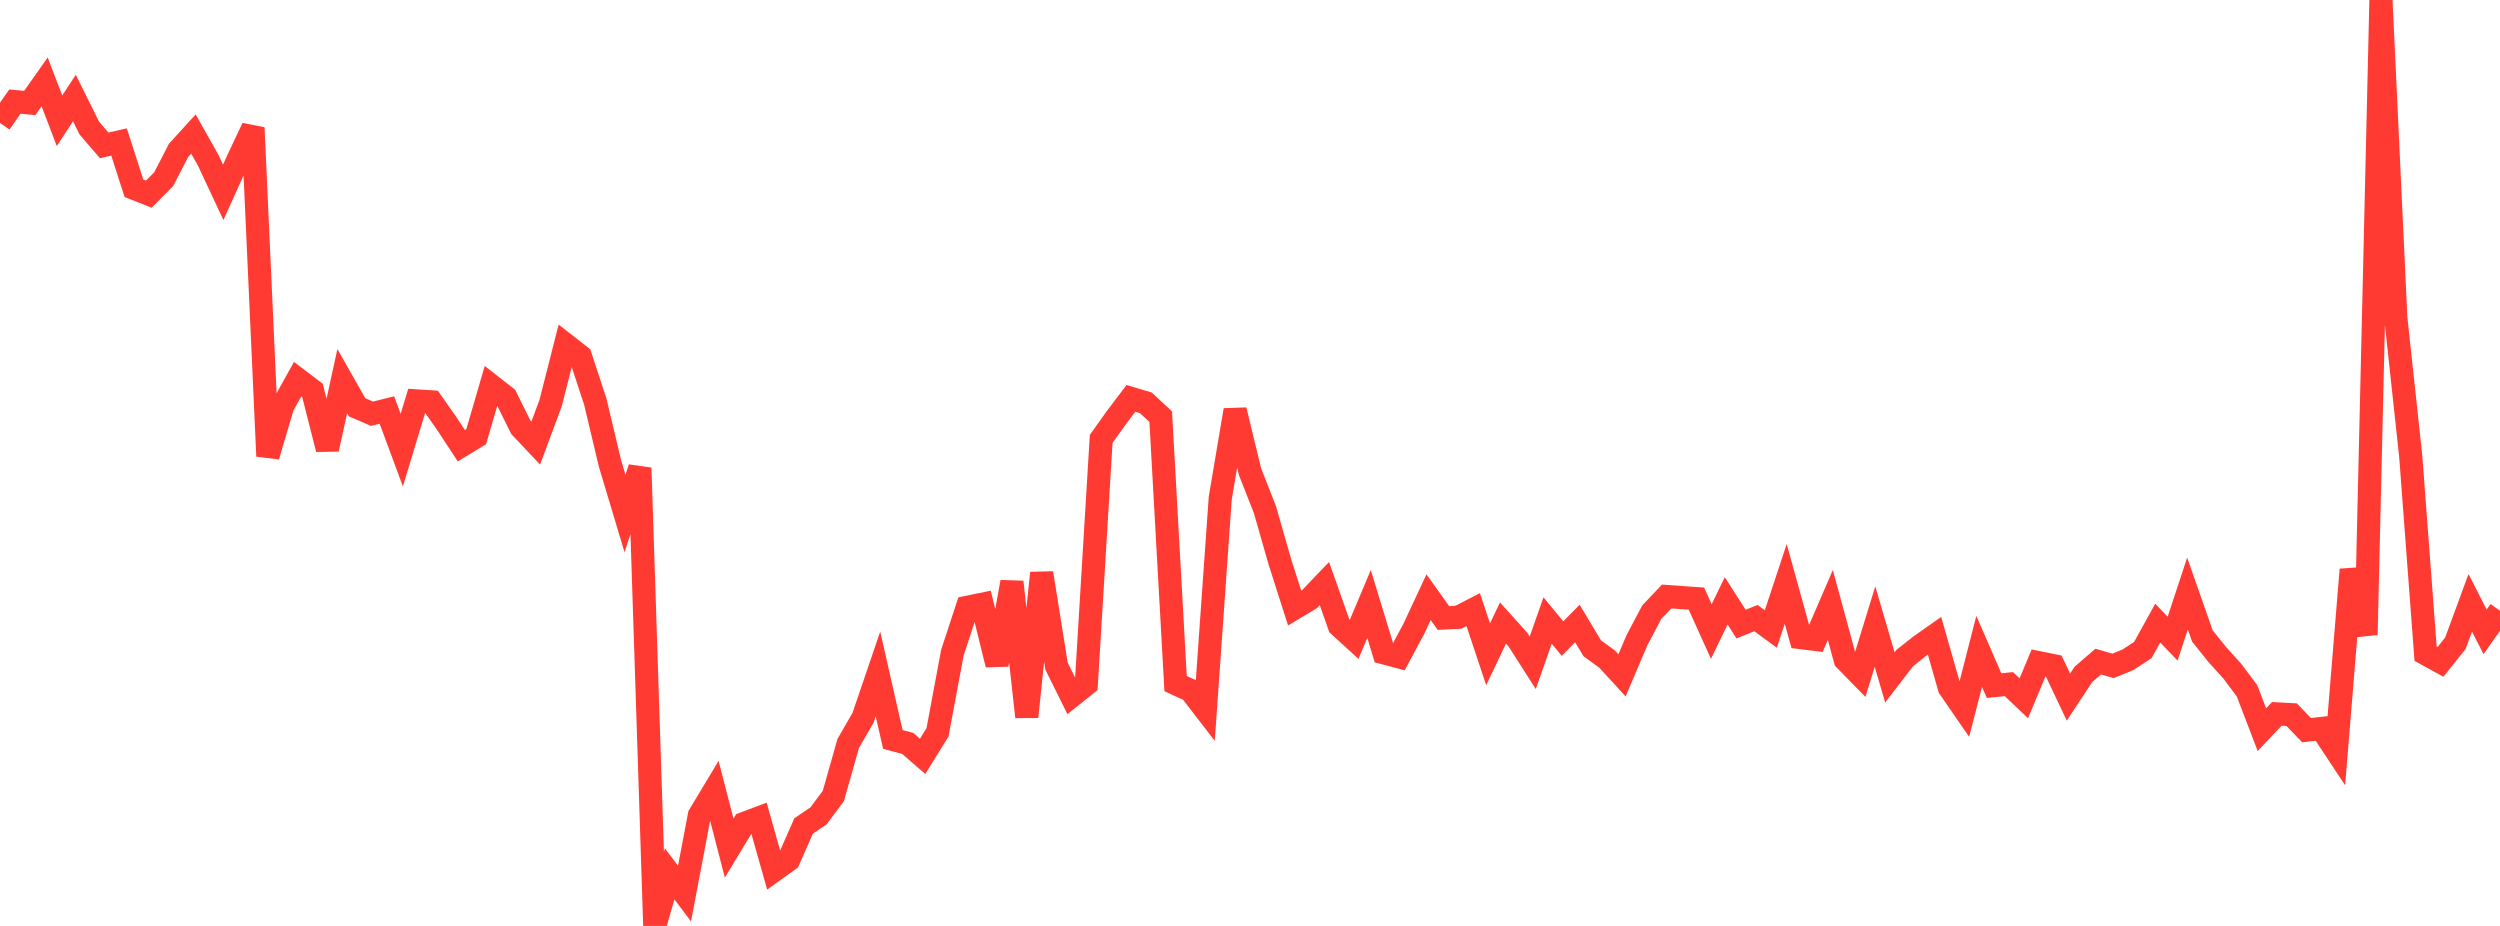 <?xml version="1.0" standalone="no"?>
<!DOCTYPE svg PUBLIC "-//W3C//DTD SVG 1.1//EN" "http://www.w3.org/Graphics/SVG/1.1/DTD/svg11.dtd">

<svg width="135" height="50" viewBox="0 0 135 50" preserveAspectRatio="none" 
  xmlns="http://www.w3.org/2000/svg"
  xmlns:xlink="http://www.w3.org/1999/xlink">


<polyline points="0.0, 6.64 0.804, 5.486 1.607, 5.56 2.411, 4.422 3.214, 6.522 4.018, 5.293 4.821, 6.913 5.625, 7.85 6.429, 7.668 7.232, 10.165 8.036, 10.486 8.839, 9.677 9.643, 8.119 10.446, 7.238 11.25, 8.667 12.054, 10.387 12.857, 8.609 13.661, 6.901 14.464, 24.633 15.268, 21.92 16.071, 20.477 16.875, 21.087 17.679, 24.254 18.482, 20.578 19.286, 21.996 20.089, 22.341 20.893, 22.142 21.696, 24.306 22.5, 21.649 23.304, 21.701 24.107, 22.844 24.911, 24.069 25.714, 23.582 26.518, 20.822 27.321, 21.45 28.125, 23.074 28.929, 23.927 29.732, 21.77 30.536, 18.609 31.339, 19.236 32.143, 21.679 32.946, 25.05 33.75, 27.73 34.554, 25.268 35.357, 50.0 36.161, 47.187 36.964, 48.253 37.768, 44.021 38.571, 42.686 39.375, 45.797 40.179, 44.469 40.982, 44.167 41.786, 47.011 42.589, 46.435 43.393, 44.604 44.196, 44.062 45.0, 42.985 45.804, 40.145 46.607, 38.755 47.411, 36.396 48.214, 39.93 49.018, 40.145 49.821, 40.844 50.625, 39.548 51.429, 35.243 52.232, 32.795 53.036, 32.63 53.839, 35.891 54.643, 31.426 55.446, 38.71 56.25, 30.944 57.054, 35.974 57.857, 37.593 58.661, 36.952 59.464, 23.703 60.268, 22.572 61.071, 21.512 61.875, 21.753 62.679, 22.501 63.482, 36.914 64.286, 37.283 65.089, 38.324 65.893, 26.897 66.696, 22.145 67.5, 25.468 68.304, 27.513 69.107, 30.317 69.911, 32.835 70.714, 32.353 71.518, 31.513 72.321, 33.786 73.125, 34.521 73.929, 32.615 74.732, 35.252 75.536, 35.466 76.339, 33.973 77.143, 32.249 77.946, 33.374 78.75, 33.333 79.554, 32.919 80.357, 35.332 81.161, 33.644 81.964, 34.534 82.768, 35.791 83.571, 33.507 84.375, 34.483 85.179, 33.669 85.982, 35.007 86.786, 35.594 87.589, 36.47 88.393, 34.576 89.196, 33.057 90.0, 32.211 90.804, 32.269 91.607, 32.325 92.411, 34.103 93.214, 32.444 94.018, 33.702 94.821, 33.377 95.625, 33.966 96.429, 31.53 97.232, 34.429 98.036, 34.527 98.839, 32.668 99.643, 35.627 100.446, 36.446 101.25, 33.836 102.054, 36.58 102.857, 35.535 103.661, 34.896 104.464, 34.33 105.268, 37.144 106.071, 38.307 106.875, 35.175 107.679, 37.022 108.482, 36.944 109.286, 37.707 110.089, 35.784 110.893, 35.949 111.696, 37.643 112.5, 36.422 113.304, 35.725 114.107, 35.957 114.911, 35.626 115.714, 35.101 116.518, 33.647 117.321, 34.488 118.125, 32.052 118.929, 34.343 119.732, 35.343 120.536, 36.233 121.339, 37.304 122.143, 39.403 122.946, 38.549 123.75, 38.593 124.554, 39.428 125.357, 39.337 126.161, 40.554 126.964, 30.758 127.768, 34.279 128.571, 0.0 129.375, 17.182 130.179, 24.629 130.982, 35.303 131.786, 35.744 132.589, 34.739 133.393, 32.554 134.196, 34.12 135.0, 32.979" fill="none" stroke="#ff3a33" stroke-width="1.25"/>

</svg>